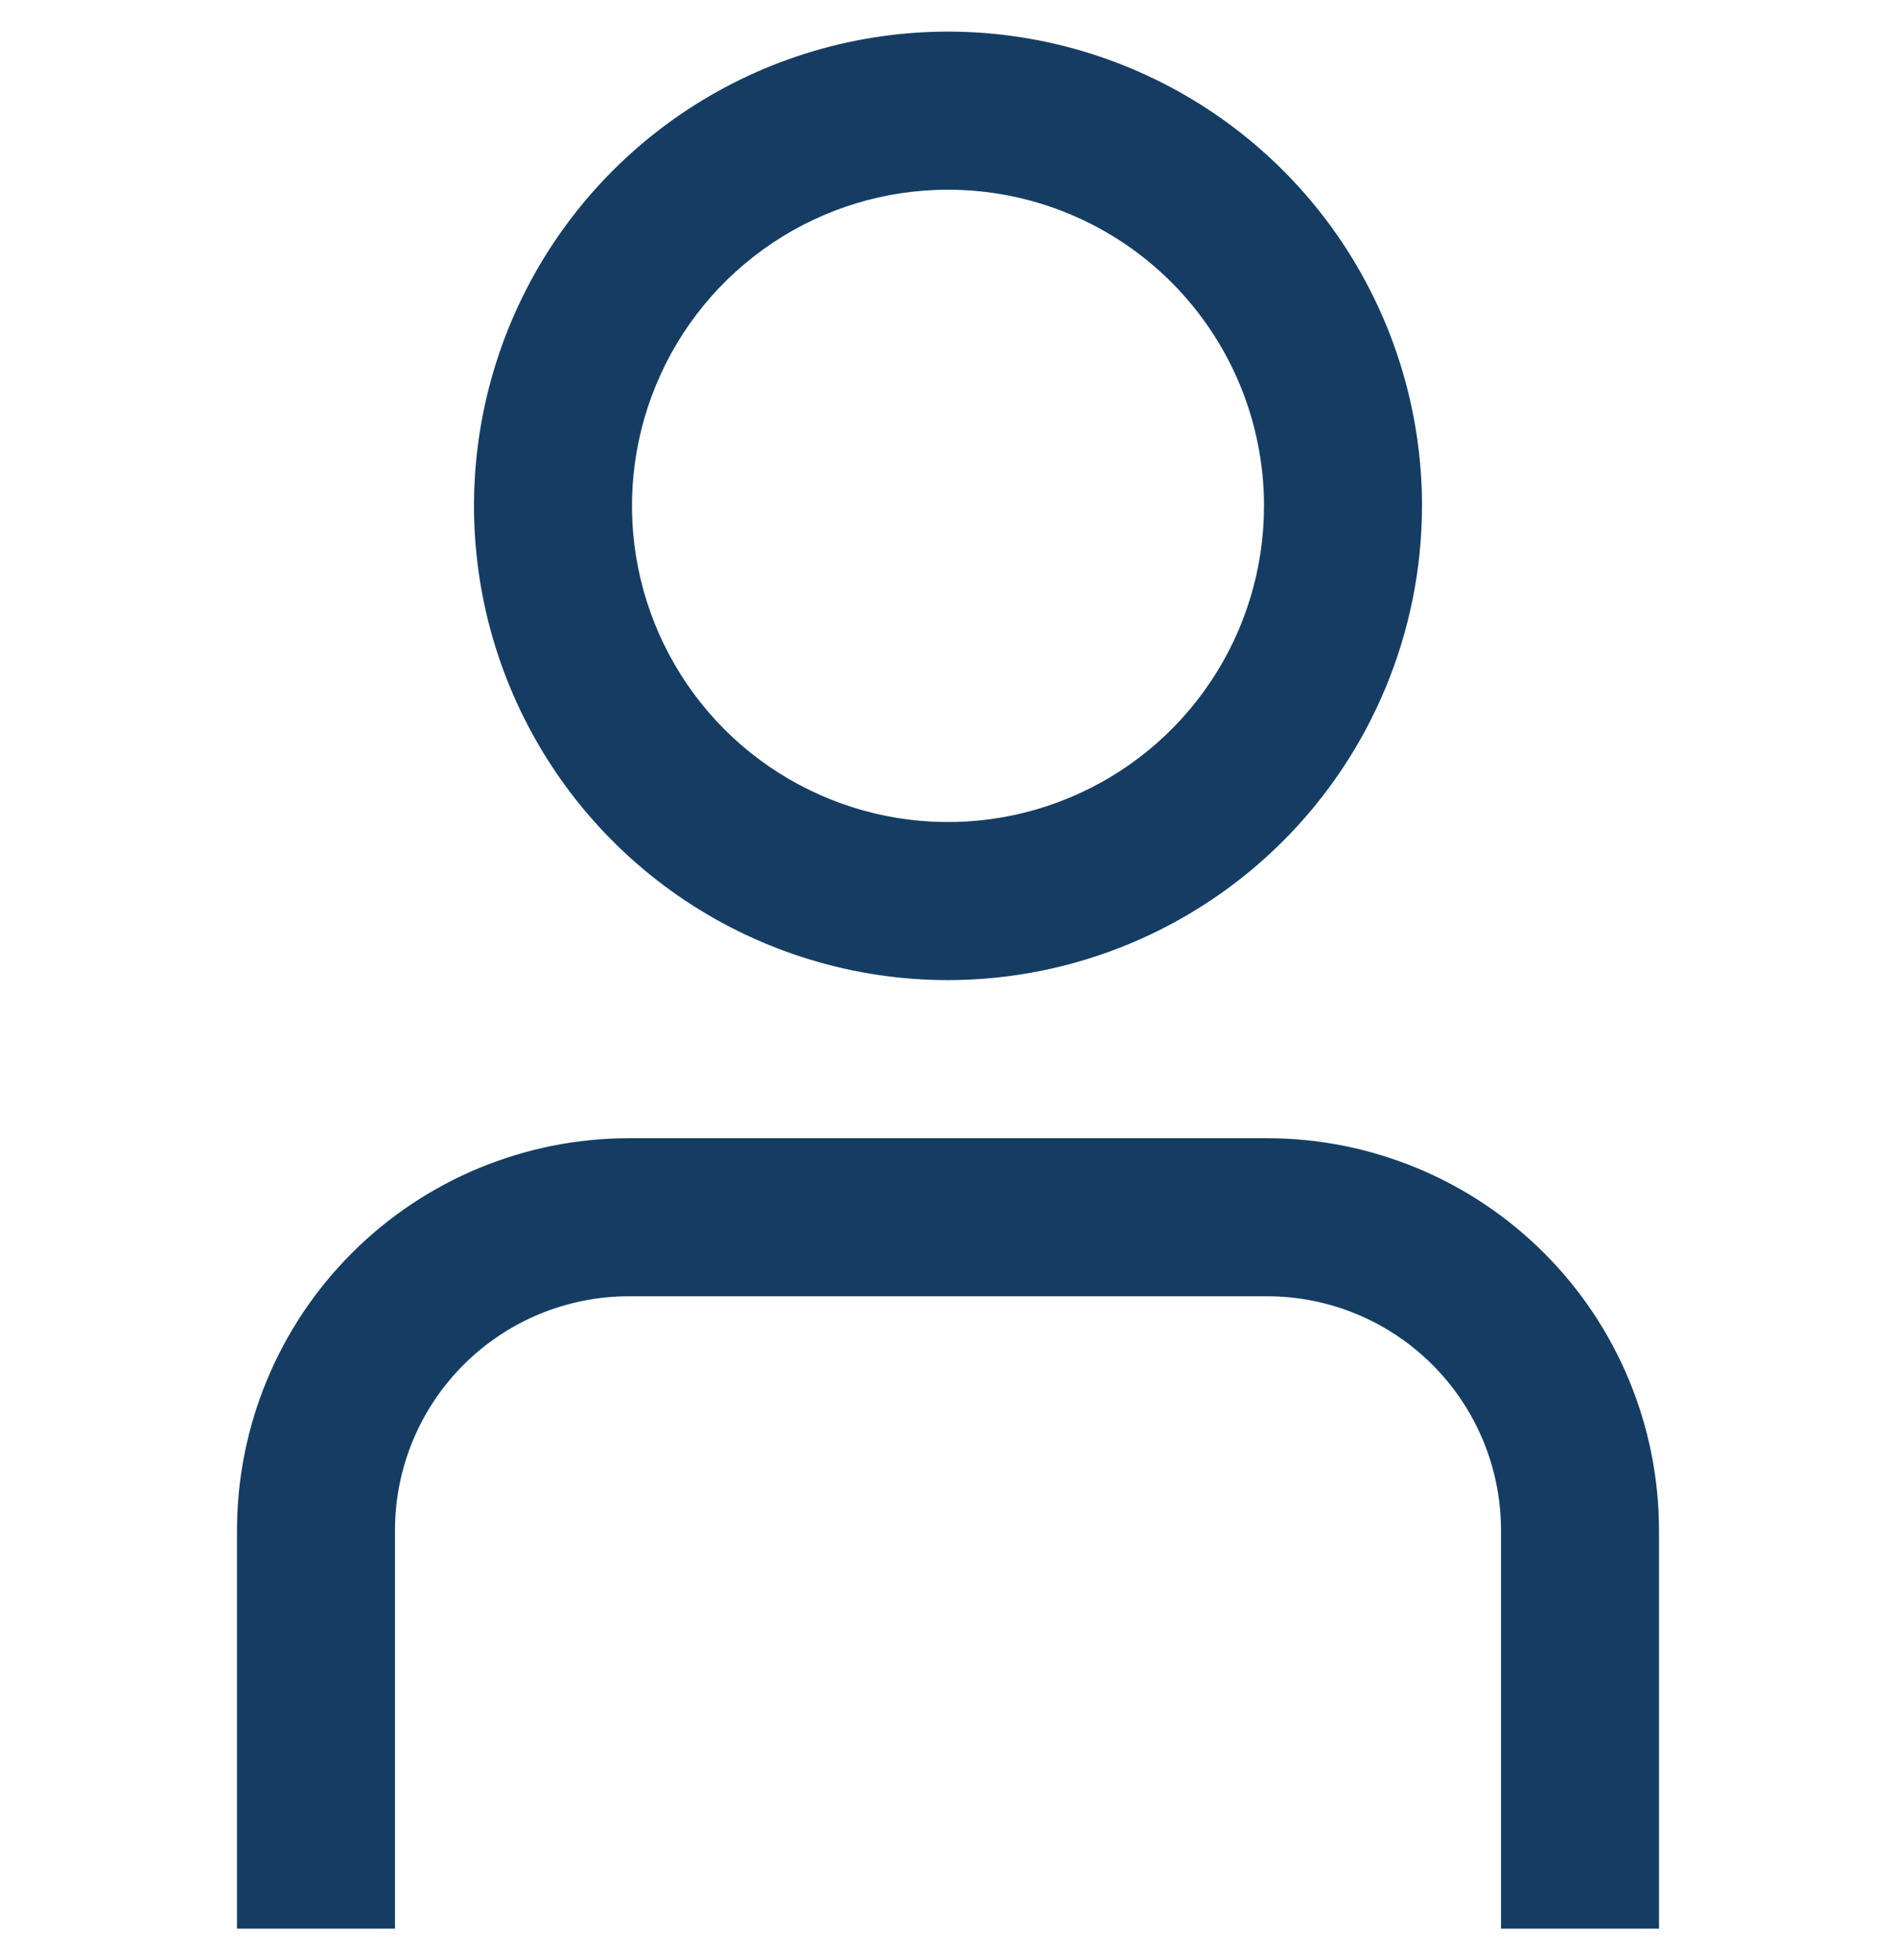 <svg width="30" height="31" viewBox="0 0 30 31" fill="none" xmlns="http://www.w3.org/2000/svg">
<g clip-path="url(#clip0_386_36078)">
<path d="M26.25 30.5H23.75V24.196C23.749 23.216 23.359 22.277 22.666 21.584C21.973 20.891 21.034 20.501 20.054 20.5H9.946C8.966 20.501 8.027 20.891 7.334 21.584C6.641 22.277 6.251 23.216 6.25 24.196V30.5H3.75V24.196C3.752 22.553 4.405 20.979 5.567 19.817C6.729 18.655 8.304 18.002 9.946 18H20.054C21.697 18.002 23.271 18.655 24.433 19.817C25.595 20.979 26.248 22.553 26.25 24.196V30.5Z" fill="#153D63"/>
<path d="M15 15.5C13.517 15.5 12.067 15.06 10.833 14.236C9.6 13.412 8.639 12.241 8.071 10.87C7.503 9.5 7.355 7.992 7.644 6.537C7.934 5.082 8.648 3.746 9.697 2.697C10.746 1.648 12.082 0.934 13.537 0.644C14.992 0.355 16.5 0.503 17.87 1.071C19.241 1.639 20.412 2.6 21.236 3.833C22.06 5.067 22.5 6.517 22.5 8C22.498 9.989 21.707 11.895 20.301 13.301C18.895 14.707 16.988 15.498 15 15.5ZM15 3C14.011 3 13.044 3.293 12.222 3.843C11.4 4.392 10.759 5.173 10.381 6.087C10.002 7 9.903 8.006 10.096 8.975C10.289 9.945 10.765 10.836 11.464 11.536C12.164 12.235 13.055 12.711 14.025 12.904C14.995 13.097 16 12.998 16.913 12.619C17.827 12.241 18.608 11.6 19.157 10.778C19.707 9.956 20 8.989 20 8C20 6.674 19.473 5.402 18.535 4.464C17.598 3.527 16.326 3 15 3Z" fill="#153D63"/>
</g>
<defs>
<clipPath id="clip0_386_36078">
<rect width="30" height="30" fill="white" transform="translate(0 0.5)"/>
</clipPath>
</defs>
</svg>
